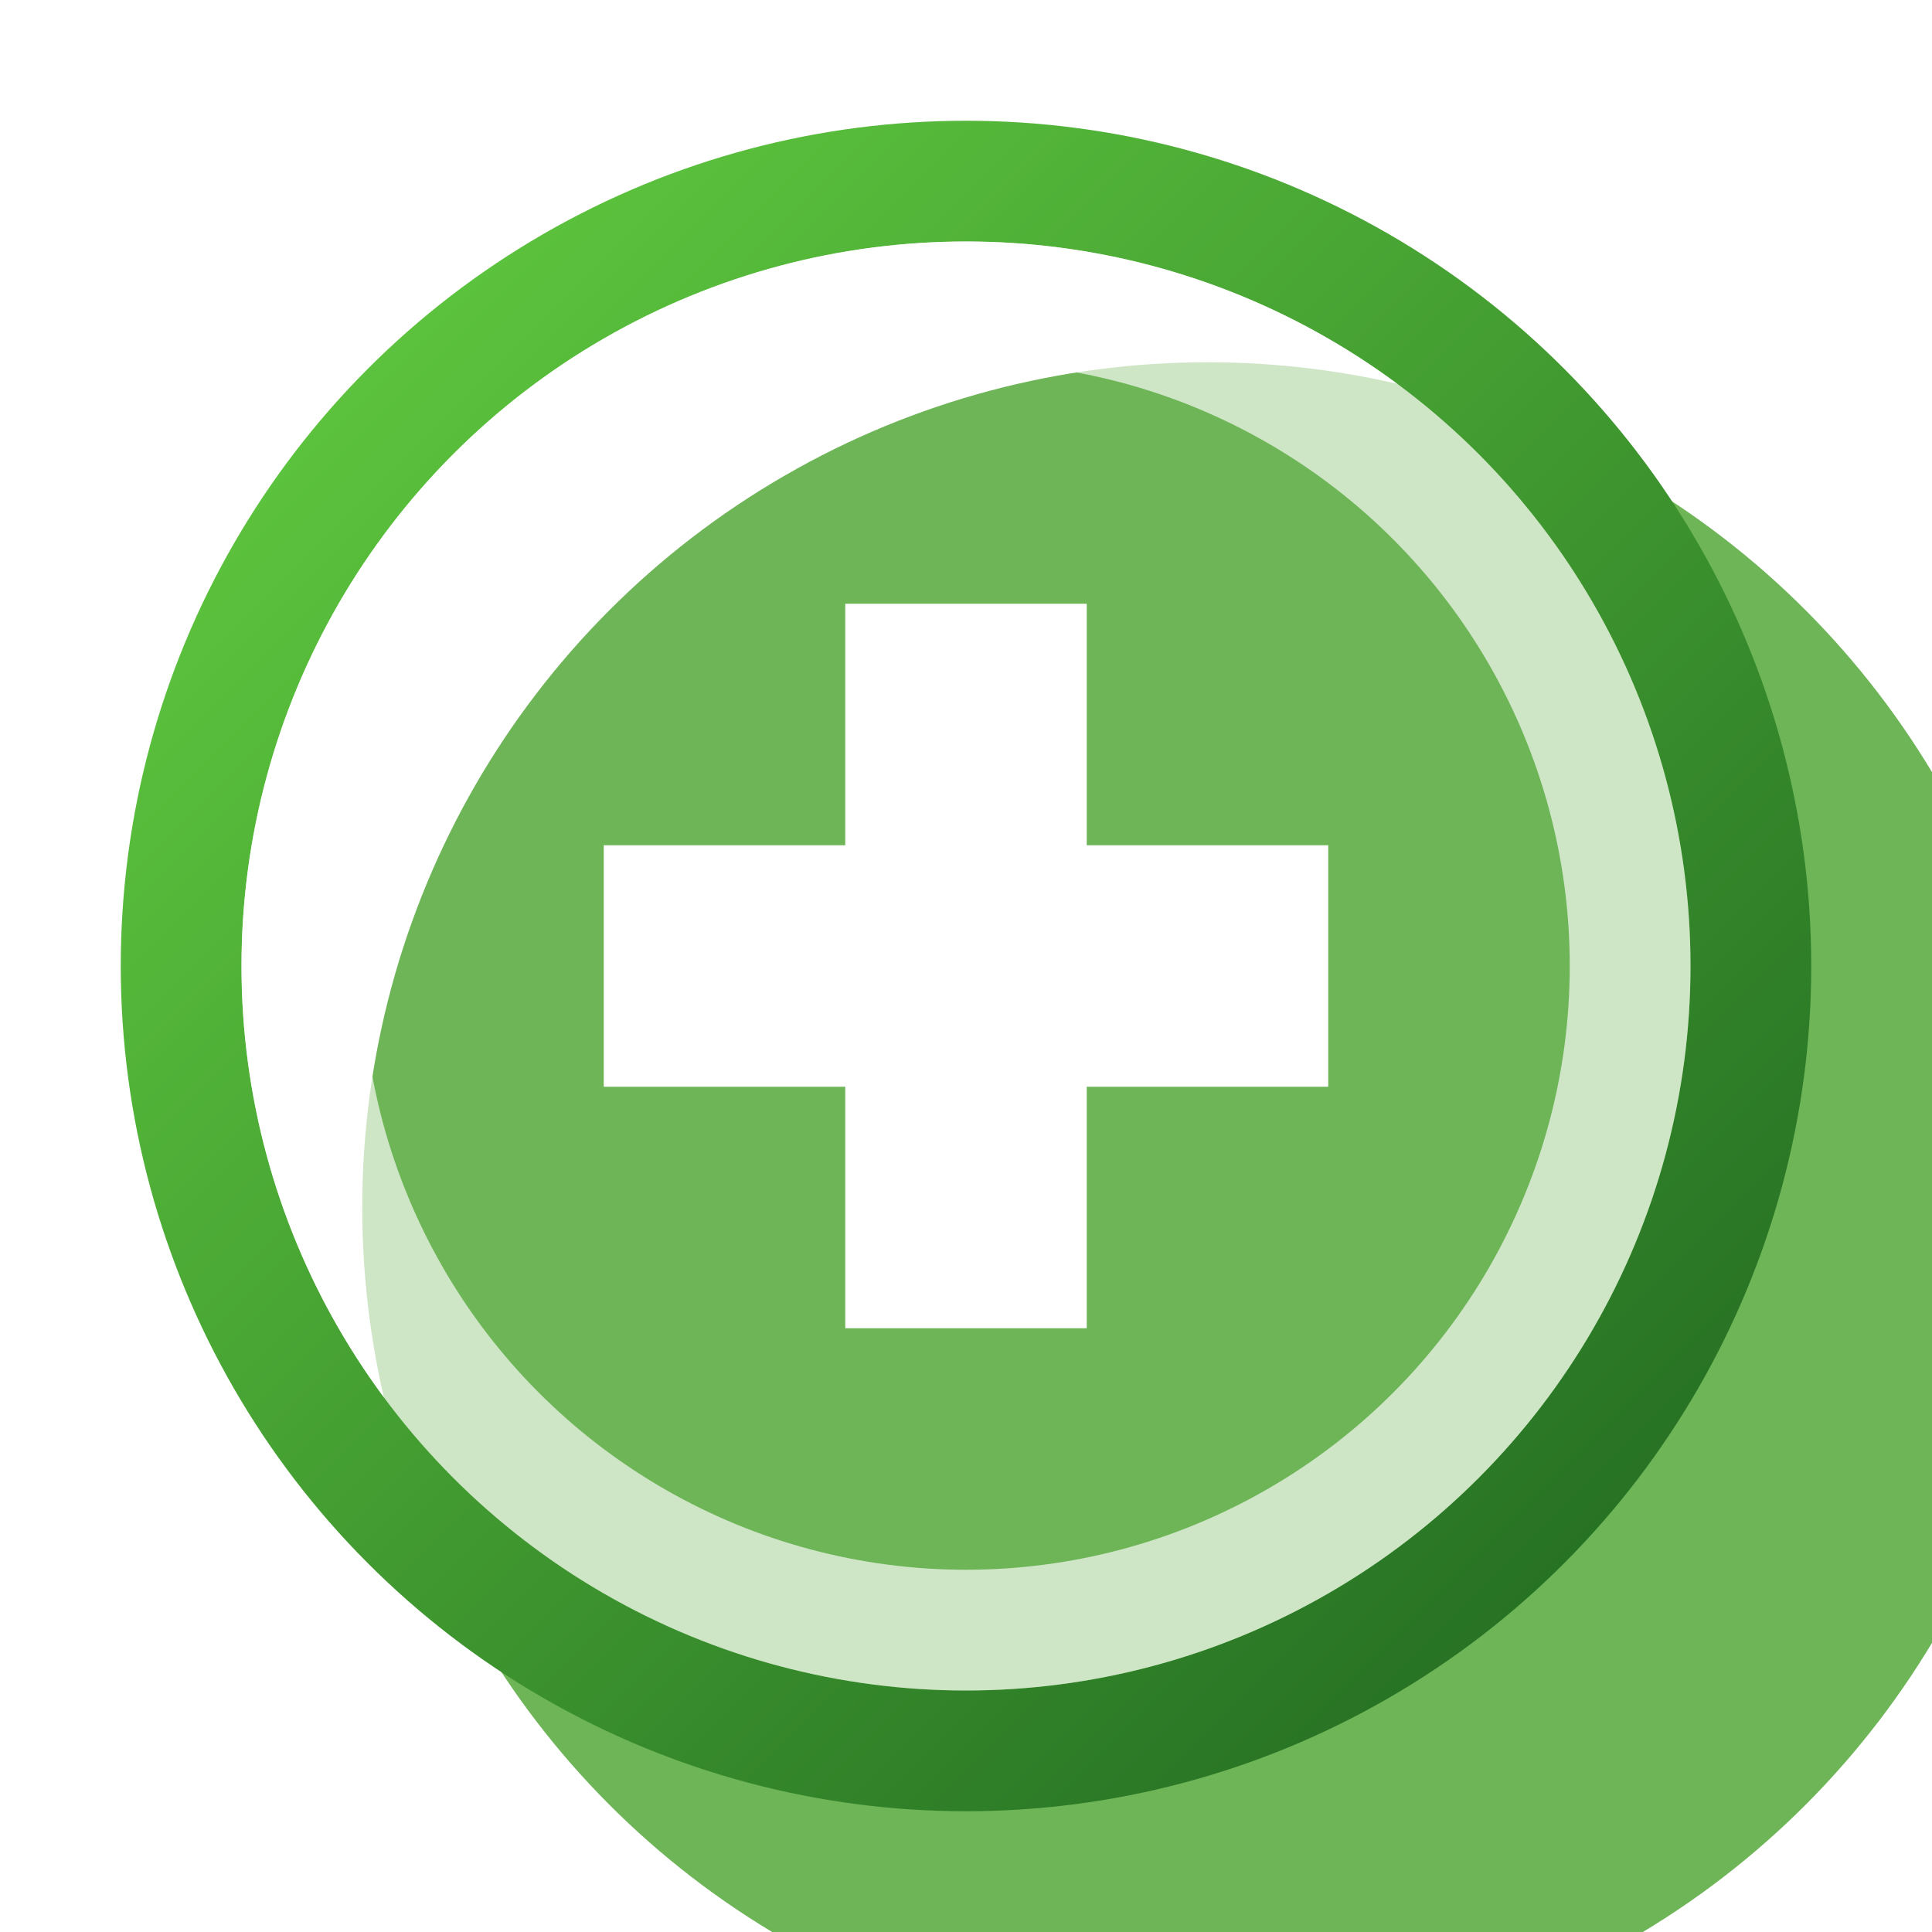 <svg width="16" height="16" viewBox="0 0 16 16" fill="none" xmlns="http://www.w3.org/2000/svg">
<g clip-path="url(#clip0_81_4055)">
<g filter="url(#filter0_i_81_4055)">
<circle cx="8" cy="8" r="7" fill="#6EB558"/>
</g>
<circle cx="8" cy="8" r="6.5" stroke="url(#paint0_linear_81_4055)"/>
<circle cx="8" cy="8" r="5.5" stroke="white" stroke-opacity="0.66" style="mix-blend-mode:soft-light"/>
<path d="M5 8H11M8 5V11" stroke="white" stroke-width="2"/>
</g>
<defs>
<filter id="filter0_i_81_4055" x="1" y="1" width="16" height="16" filterUnits="userSpaceOnUse" color-interpolation-filters="sRGB">
<feFlood flood-opacity="0" result="BackgroundImageFix"/>
<feBlend mode="normal" in="SourceGraphic" in2="BackgroundImageFix" result="shape"/>
<feColorMatrix in="SourceAlpha" type="matrix" values="0 0 0 0 0 0 0 0 0 0 0 0 0 0 0 0 0 0 127 0" result="hardAlpha"/>
<feOffset dx="2" dy="2"/>
<feGaussianBlur stdDeviation="4"/>
<feComposite in2="hardAlpha" operator="arithmetic" k2="-1" k3="1"/>
<feColorMatrix type="matrix" values="0 0 0 0 0.615 0 0 0 0 0.899 0 0 0 0 0.57 0 0 0 1 0"/>
<feBlend mode="normal" in2="shape" result="effect1_innerShadow_81_4055"/>
</filter>
<linearGradient id="paint0_linear_81_4055" x1="13" y1="13" x2="3" y2="3" gradientUnits="userSpaceOnUse">
<stop stop-color="#277224"/>
<stop offset="1" stop-color="#5CC33D"/>
</linearGradient>
<clipPath id="clip0_81_4055">
<rect width="16" height="16" fill="white"/>
</clipPath>
</defs>
</svg>
